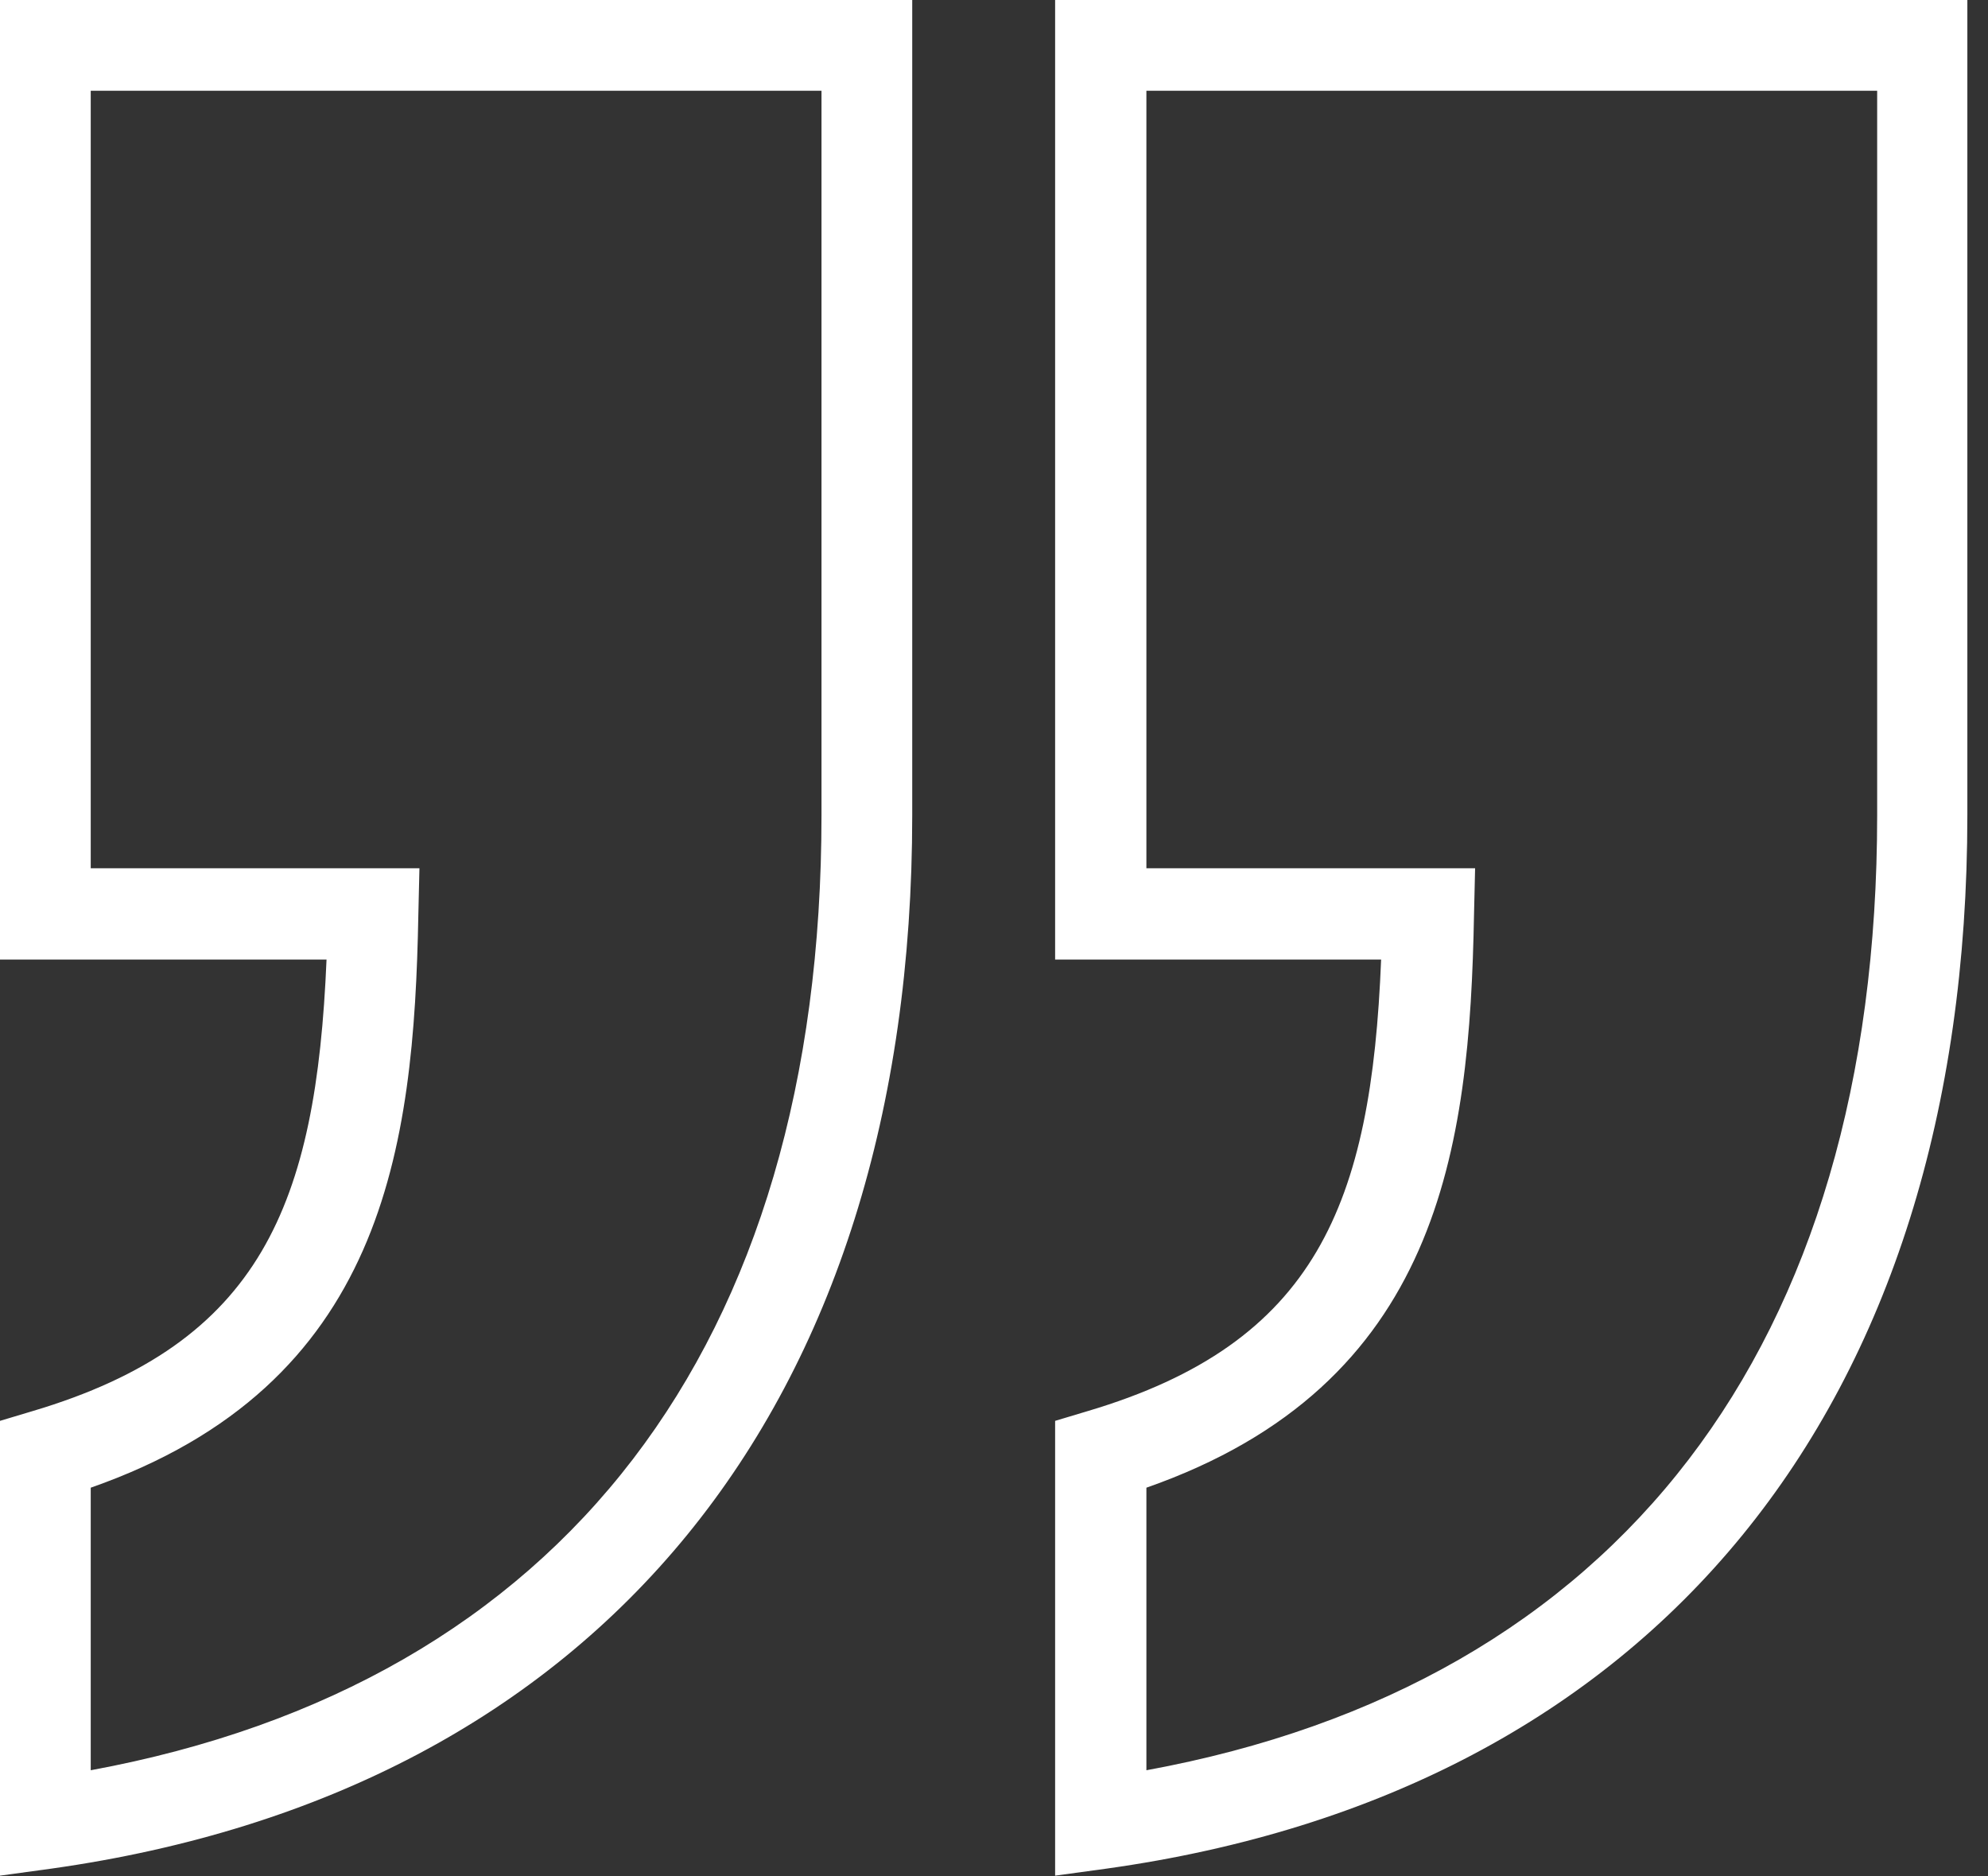 <?xml version="1.0" encoding="UTF-8"?>
<svg id="katman_1" data-name="katman 1" xmlns="http://www.w3.org/2000/svg" viewBox="0 0 36.59 34.53">
  <rect x="0" y="0" width="36.59" height="34.53" fill="#333333" stroke="none"/>
  <defs>
    <style>
      .cls-1 {
        fill: #fff;
      }
    </style>
  </defs>
  <path class="cls-1" d="M0,34.53v-8.38l.6-.18c4.21-1.25,5.22-3.81,5.41-8.31H0V0h16.79v15c0,10.9-5.77,17.97-15.84,19.39l-.95.13ZM1.67,27.38v5.2c8.68-1.6,13.45-7.81,13.45-17.58V1.67H1.67v14.31h6.05l-.02.85c-.08,4.31-.63,8.66-6.03,10.55ZM19.42,34.53v-8.38l.6-.18c4.21-1.25,5.22-3.81,5.4-8.31h-6V0h16.79v15c0,10.91-5.77,17.98-15.84,19.39l-.95.13ZM21.1,27.38v5.2c8.68-1.59,13.45-7.8,13.45-17.58V1.67h-13.45v14.31h6.05l-.02.85c-.08,4.31-.63,8.66-6.03,10.55Z"/>
</svg>